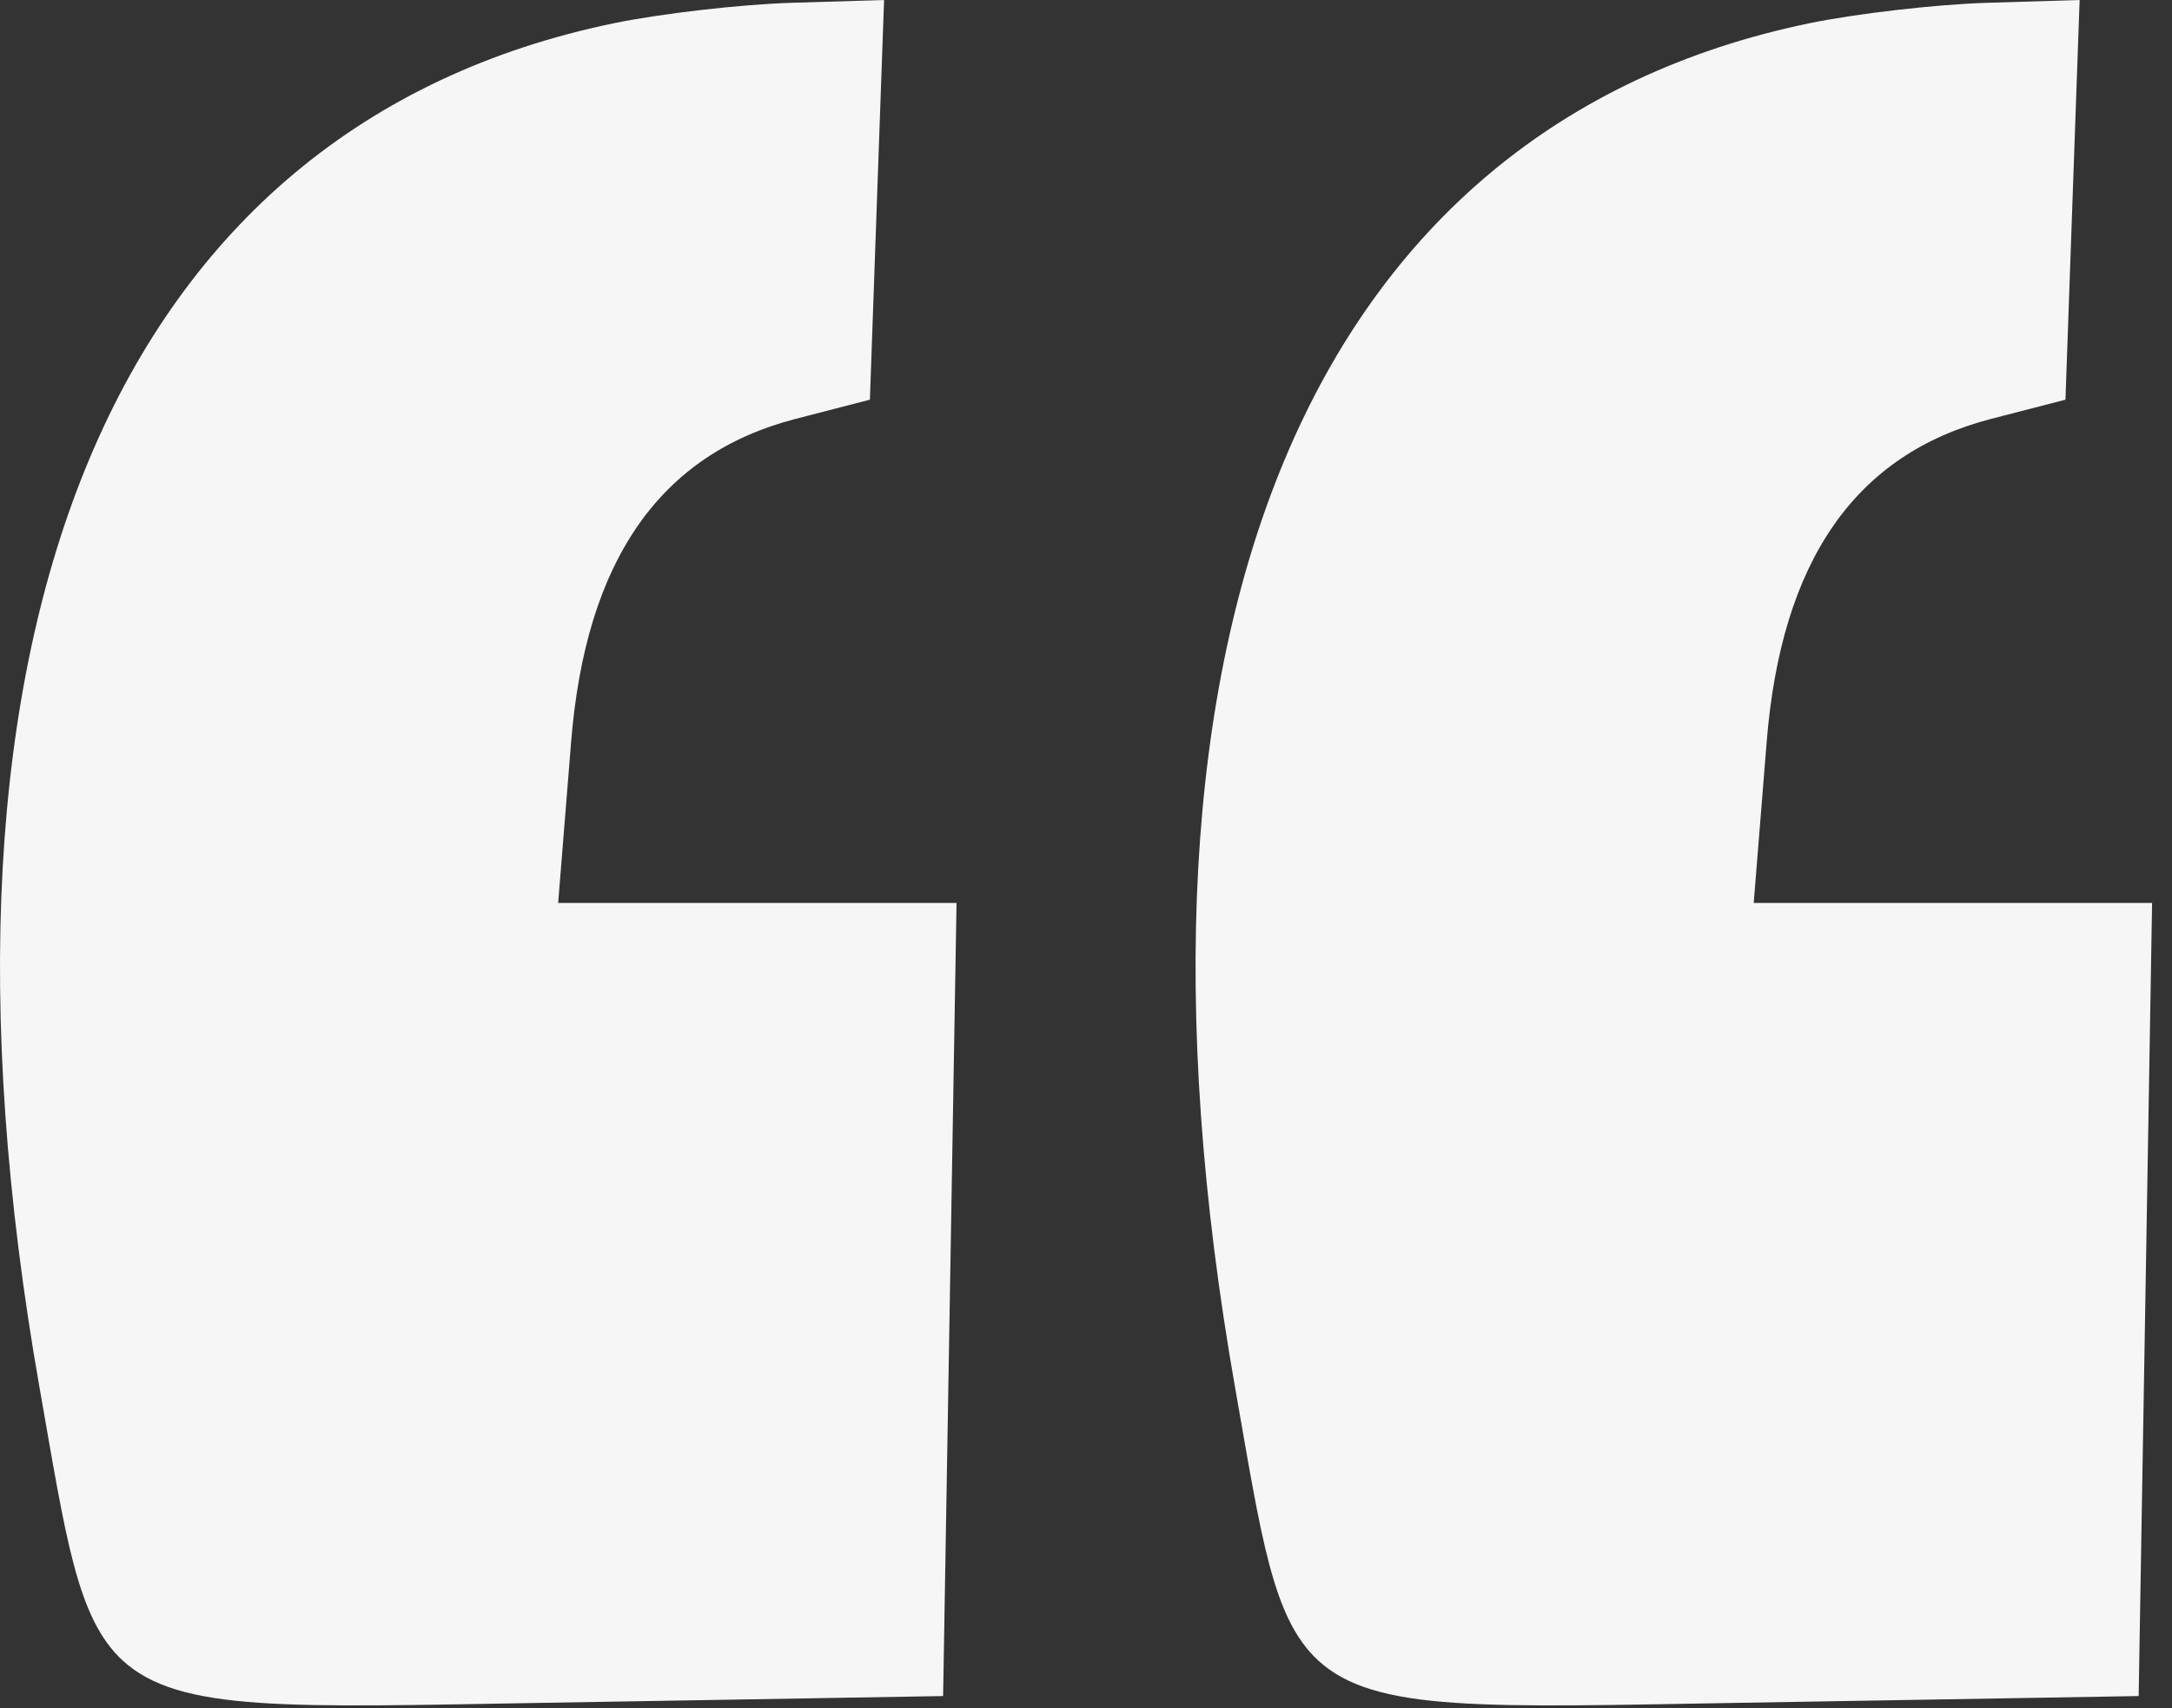 <svg width="89" height="70" fill="none" xmlns="http://www.w3.org/2000/svg"><rect width="100%" height="100%" fill="#333333" stroke="none"/><path fill-rule="evenodd" clip-rule="evenodd" d="M25.145.954C4.735 5.178-3.874 25.65 1.625 56.892c1.078 6.124 1.519 9.412 3.396 11.146 2.317 2.142 6.821 1.916 17.413 1.737l16.211-.275.275-16.25.275-16.25H22.871l.53-6.582c.596-7.445 3.632-11.816 9.206-13.255l3.038-.785.29-8.189L36.226 0l-3.79.115c-2.085.063-5.366.441-7.29.839Zm48.99 0c-20.412 4.224-29.02 24.696-23.52 55.938 1.077 6.124 1.518 9.412 3.395 11.146 2.317 2.142 6.821 1.916 17.413 1.737l16.211-.275.275-16.25.275-16.25H71.86l.53-6.582c.596-7.445 3.632-11.816 9.206-13.255l3.038-.785.29-8.189L85.215 0l-3.79.115c-2.085.063-5.366.441-7.29.839Z" fill="#F6F6F6"/></svg>